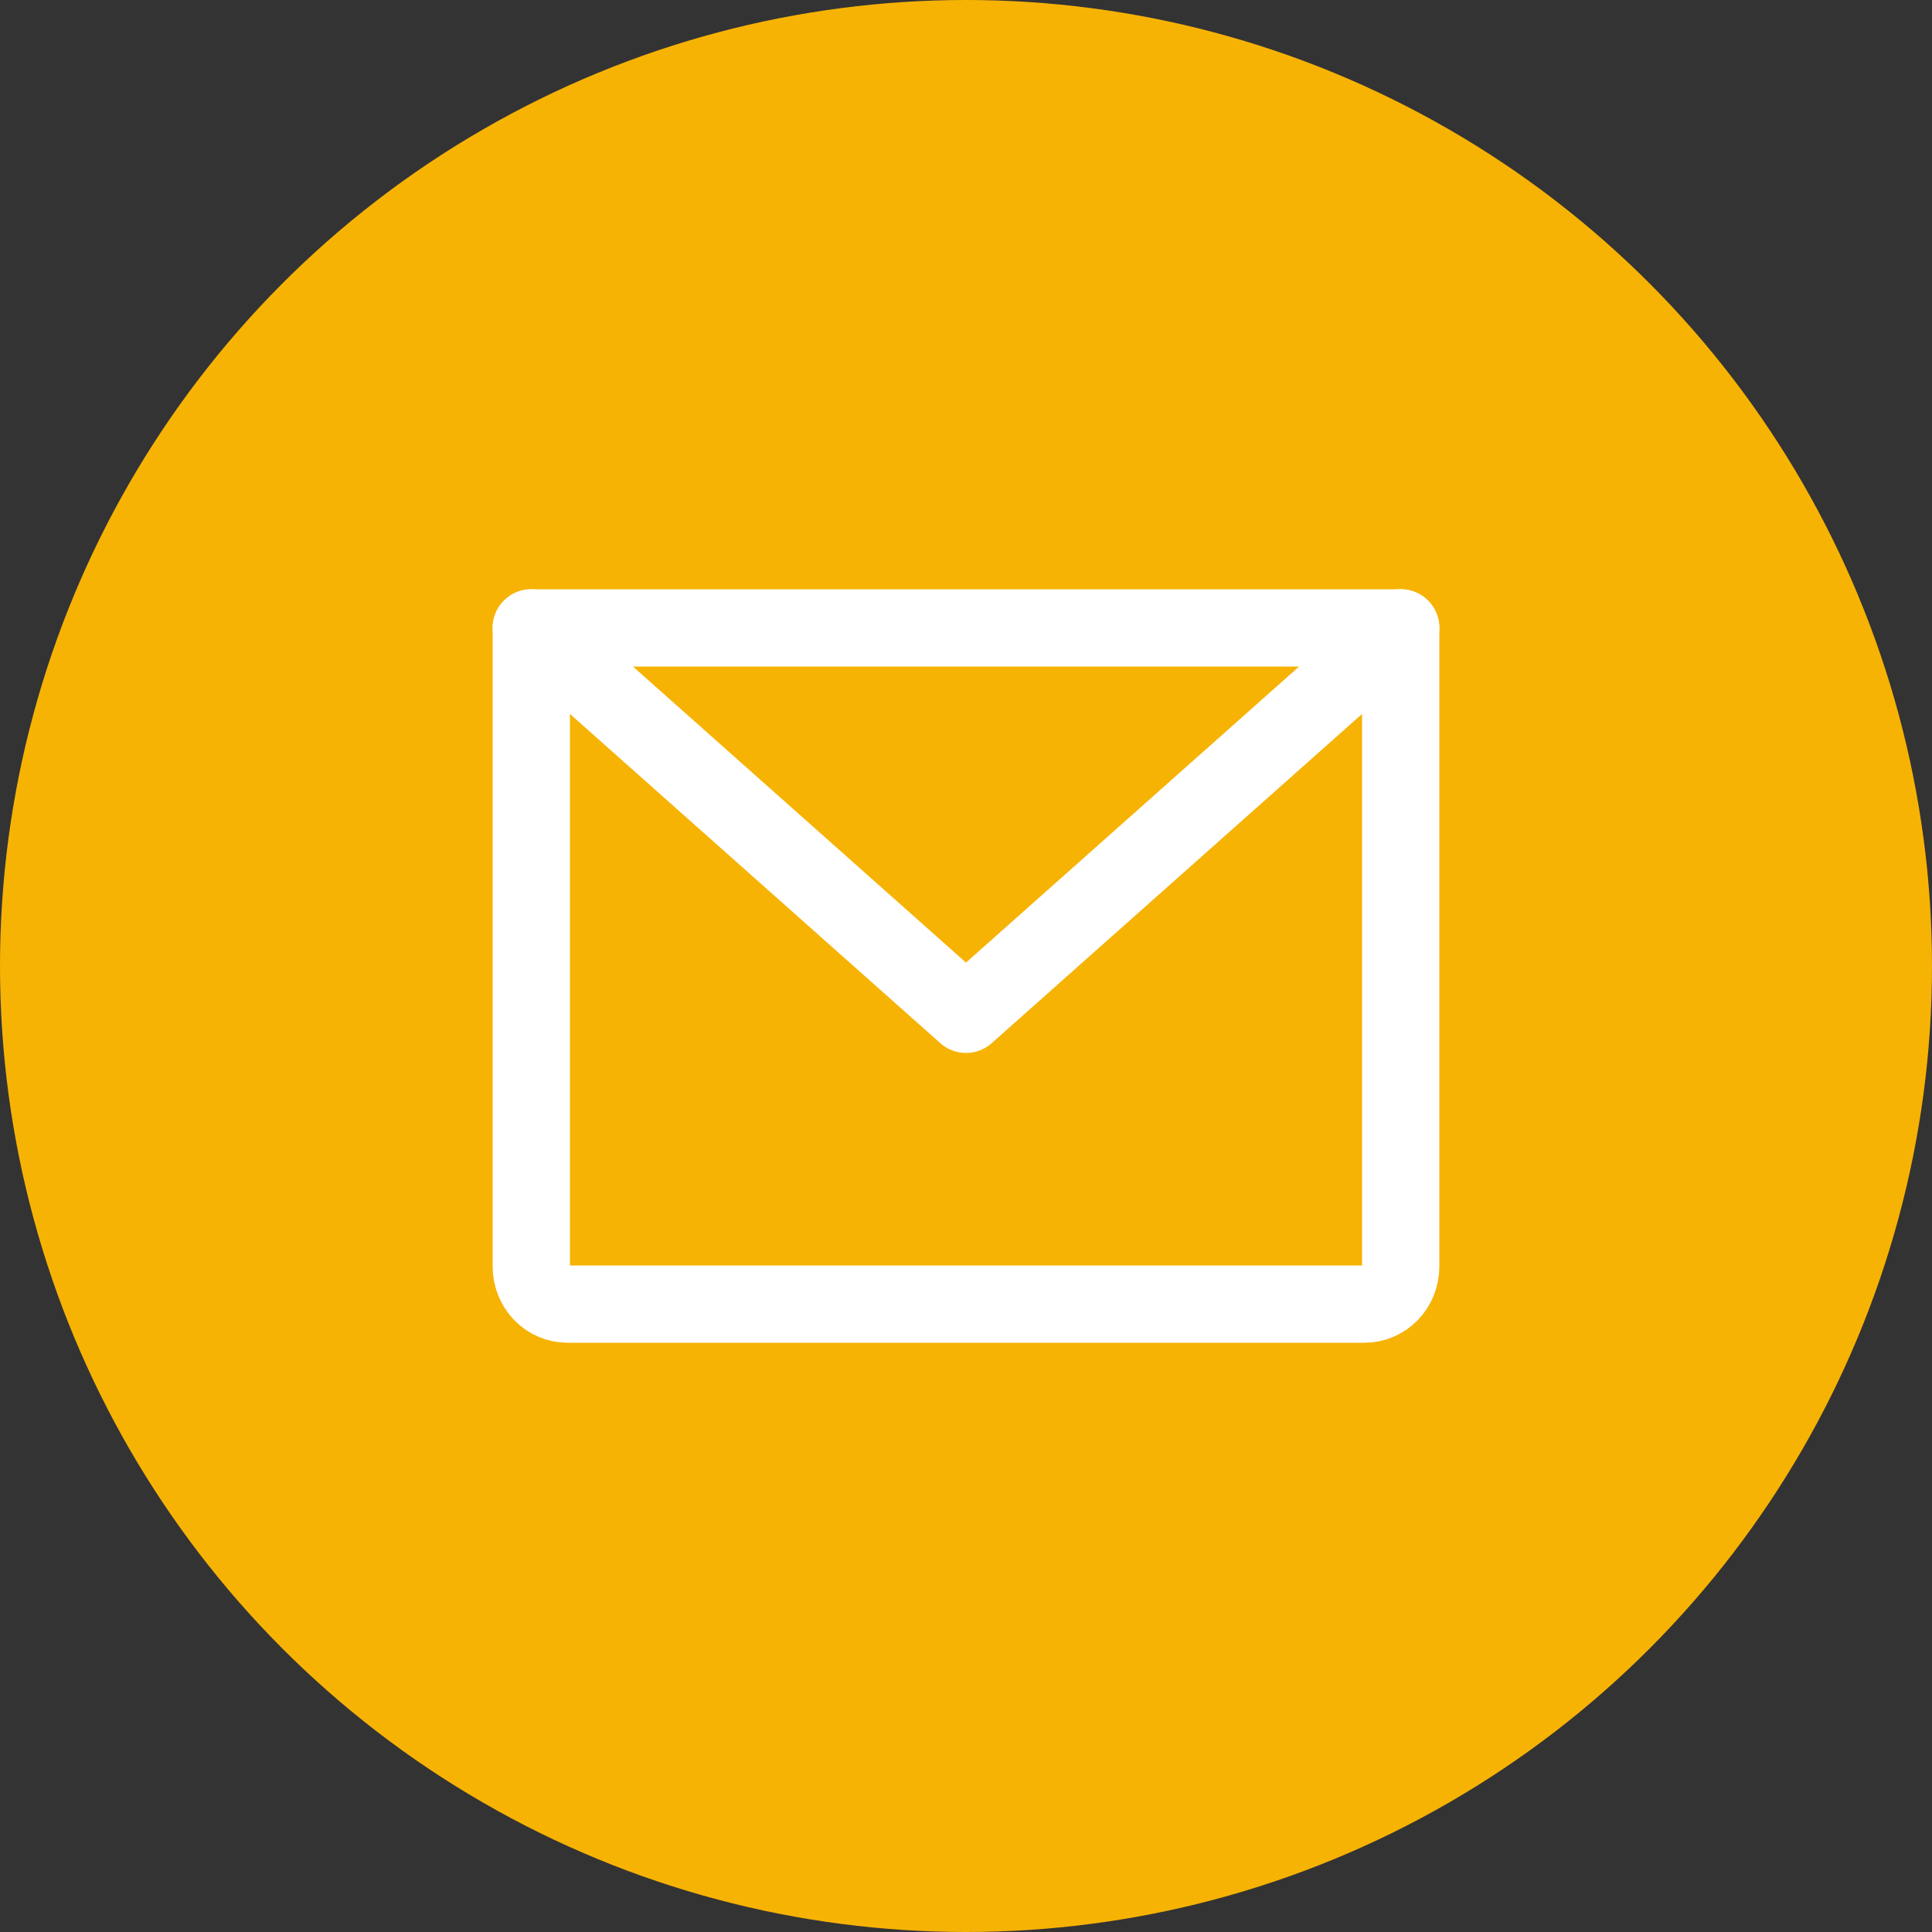 <svg width="25" height="25" viewBox="0 0 25 25" fill="none" xmlns="http://www.w3.org/2000/svg">
<rect x="0" y="0" width="25" height="25" fill="#333333" stroke="none"/>
<circle cx="12.5" cy="12.5" r="12.5" fill="#F7B304"/>
<path d="M6.875 8.125H18.125V16.389C18.125 16.518 18.076 16.642 17.988 16.733C17.9 16.824 17.781 16.875 17.656 16.875H7.344C7.219 16.875 7.1 16.824 7.012 16.733C6.924 16.642 6.875 16.518 6.875 16.389V8.125Z" stroke="white" stroke-linecap="round" stroke-linejoin="round"/>
<path d="M18.125 8.125L12.5 13.125L6.875 8.125" stroke="white" stroke-linecap="round" stroke-linejoin="round"/>
</svg>

